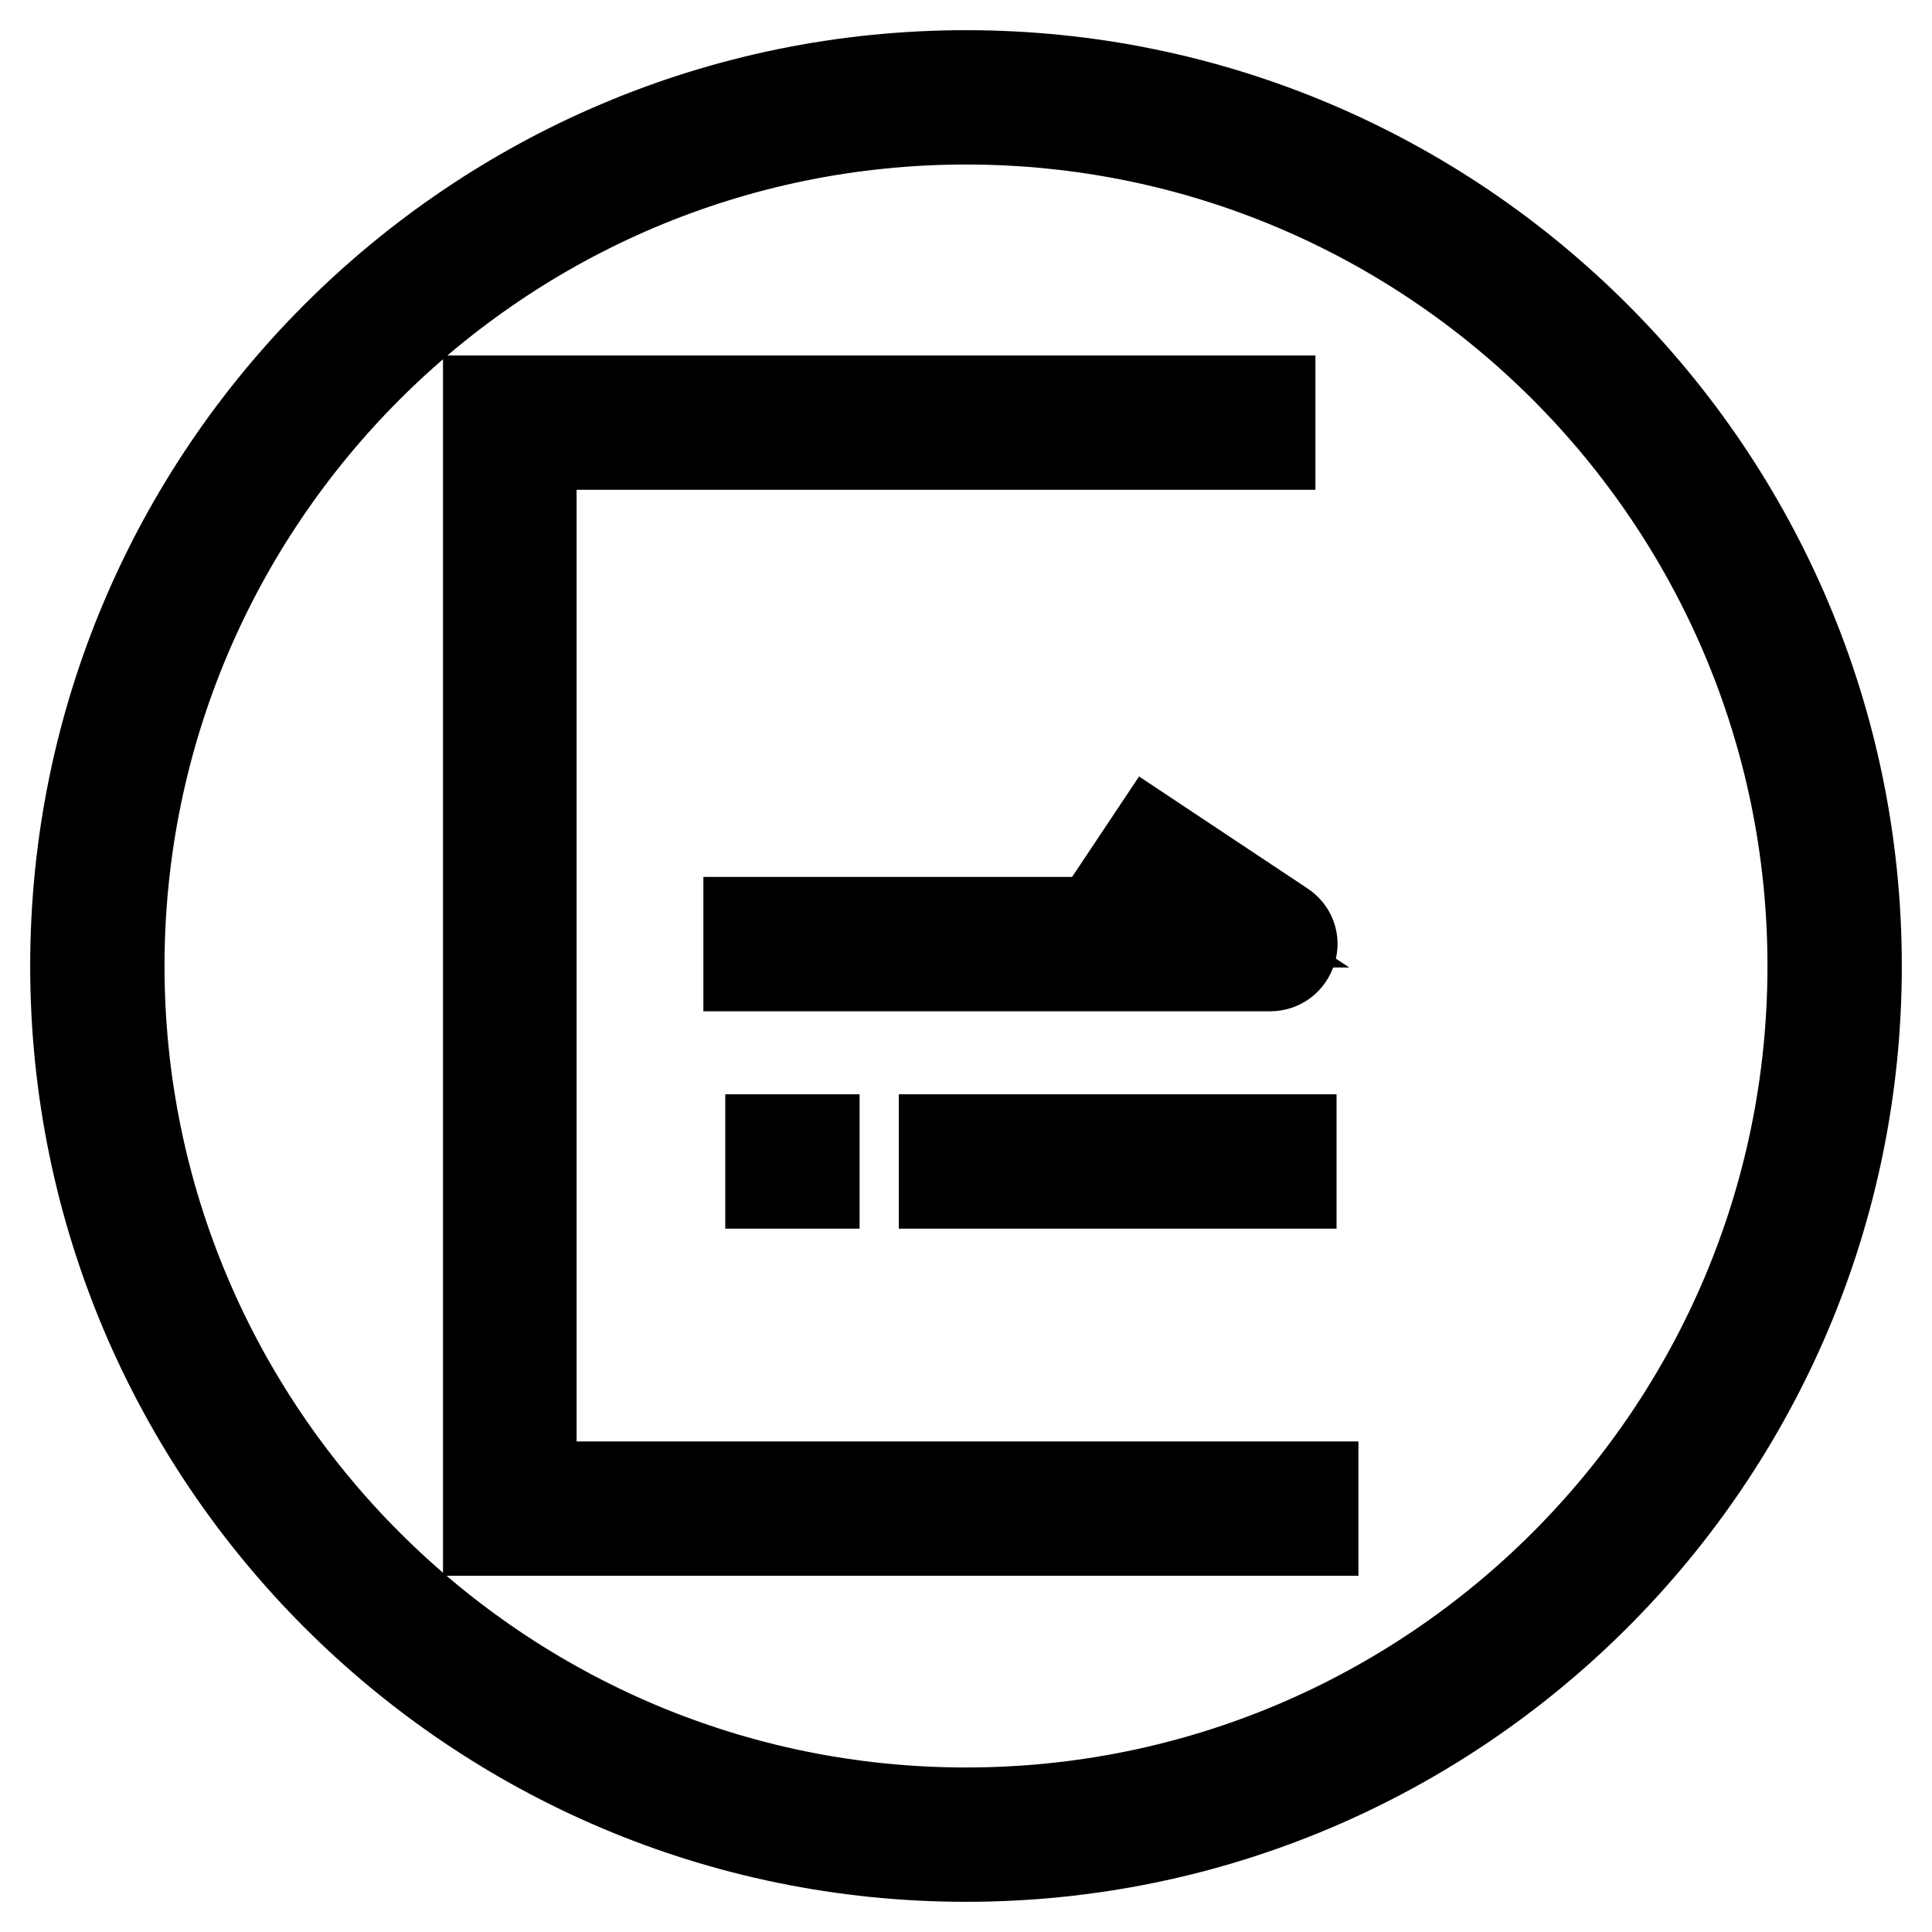 <?xml version="1.0" encoding="utf-8"?>
<!-- Svg Vector Icons : http://www.onlinewebfonts.com/icon -->
<!DOCTYPE svg PUBLIC "-//W3C//DTD SVG 1.1//EN" "http://www.w3.org/Graphics/SVG/1.1/DTD/svg11.dtd">
<svg version="1.1" xmlns="http://www.w3.org/2000/svg" xmlns:xlink="http://www.w3.org/1999/xlink" x="0px" y="0px" viewBox="0 0 256 256" enable-background="new 0 0 256 256" xml:space="preserve">
<g> <path stroke-width="12" fill-opacity="0" stroke="#000000"  d="M128,10C62.9,10,10,62.9,10,128s52.9,118,118,118s118-52.9,118-118S193.1,10,128,10z M128,240.2 c-61.9,0-112.2-50.4-112.2-112.2S66.1,15.8,128,15.8S240.2,66.1,240.2,128S189.9,240.2,128,240.2z"/> <path stroke-width="12" fill-opacity="0" stroke="#000000"  d="M70.4,58.9h97.9v-5.8H64.7v149.7H174v-5.8H70.4V58.9z"/> <path stroke-width="12" fill-opacity="0" stroke="#000000"  d="M149.4,116l9.4,6.2H99.2v5.8h69.1c1.3,0,2.4-0.8,2.8-2.1c0.4-1.2-0.1-2.5-1.2-3.2l-17.3-11.5L149.4,116z  M125.1,151h46v5.8h-46V151z M102.1,151h5.8v5.8h-5.8V151z"/></g>
</svg>